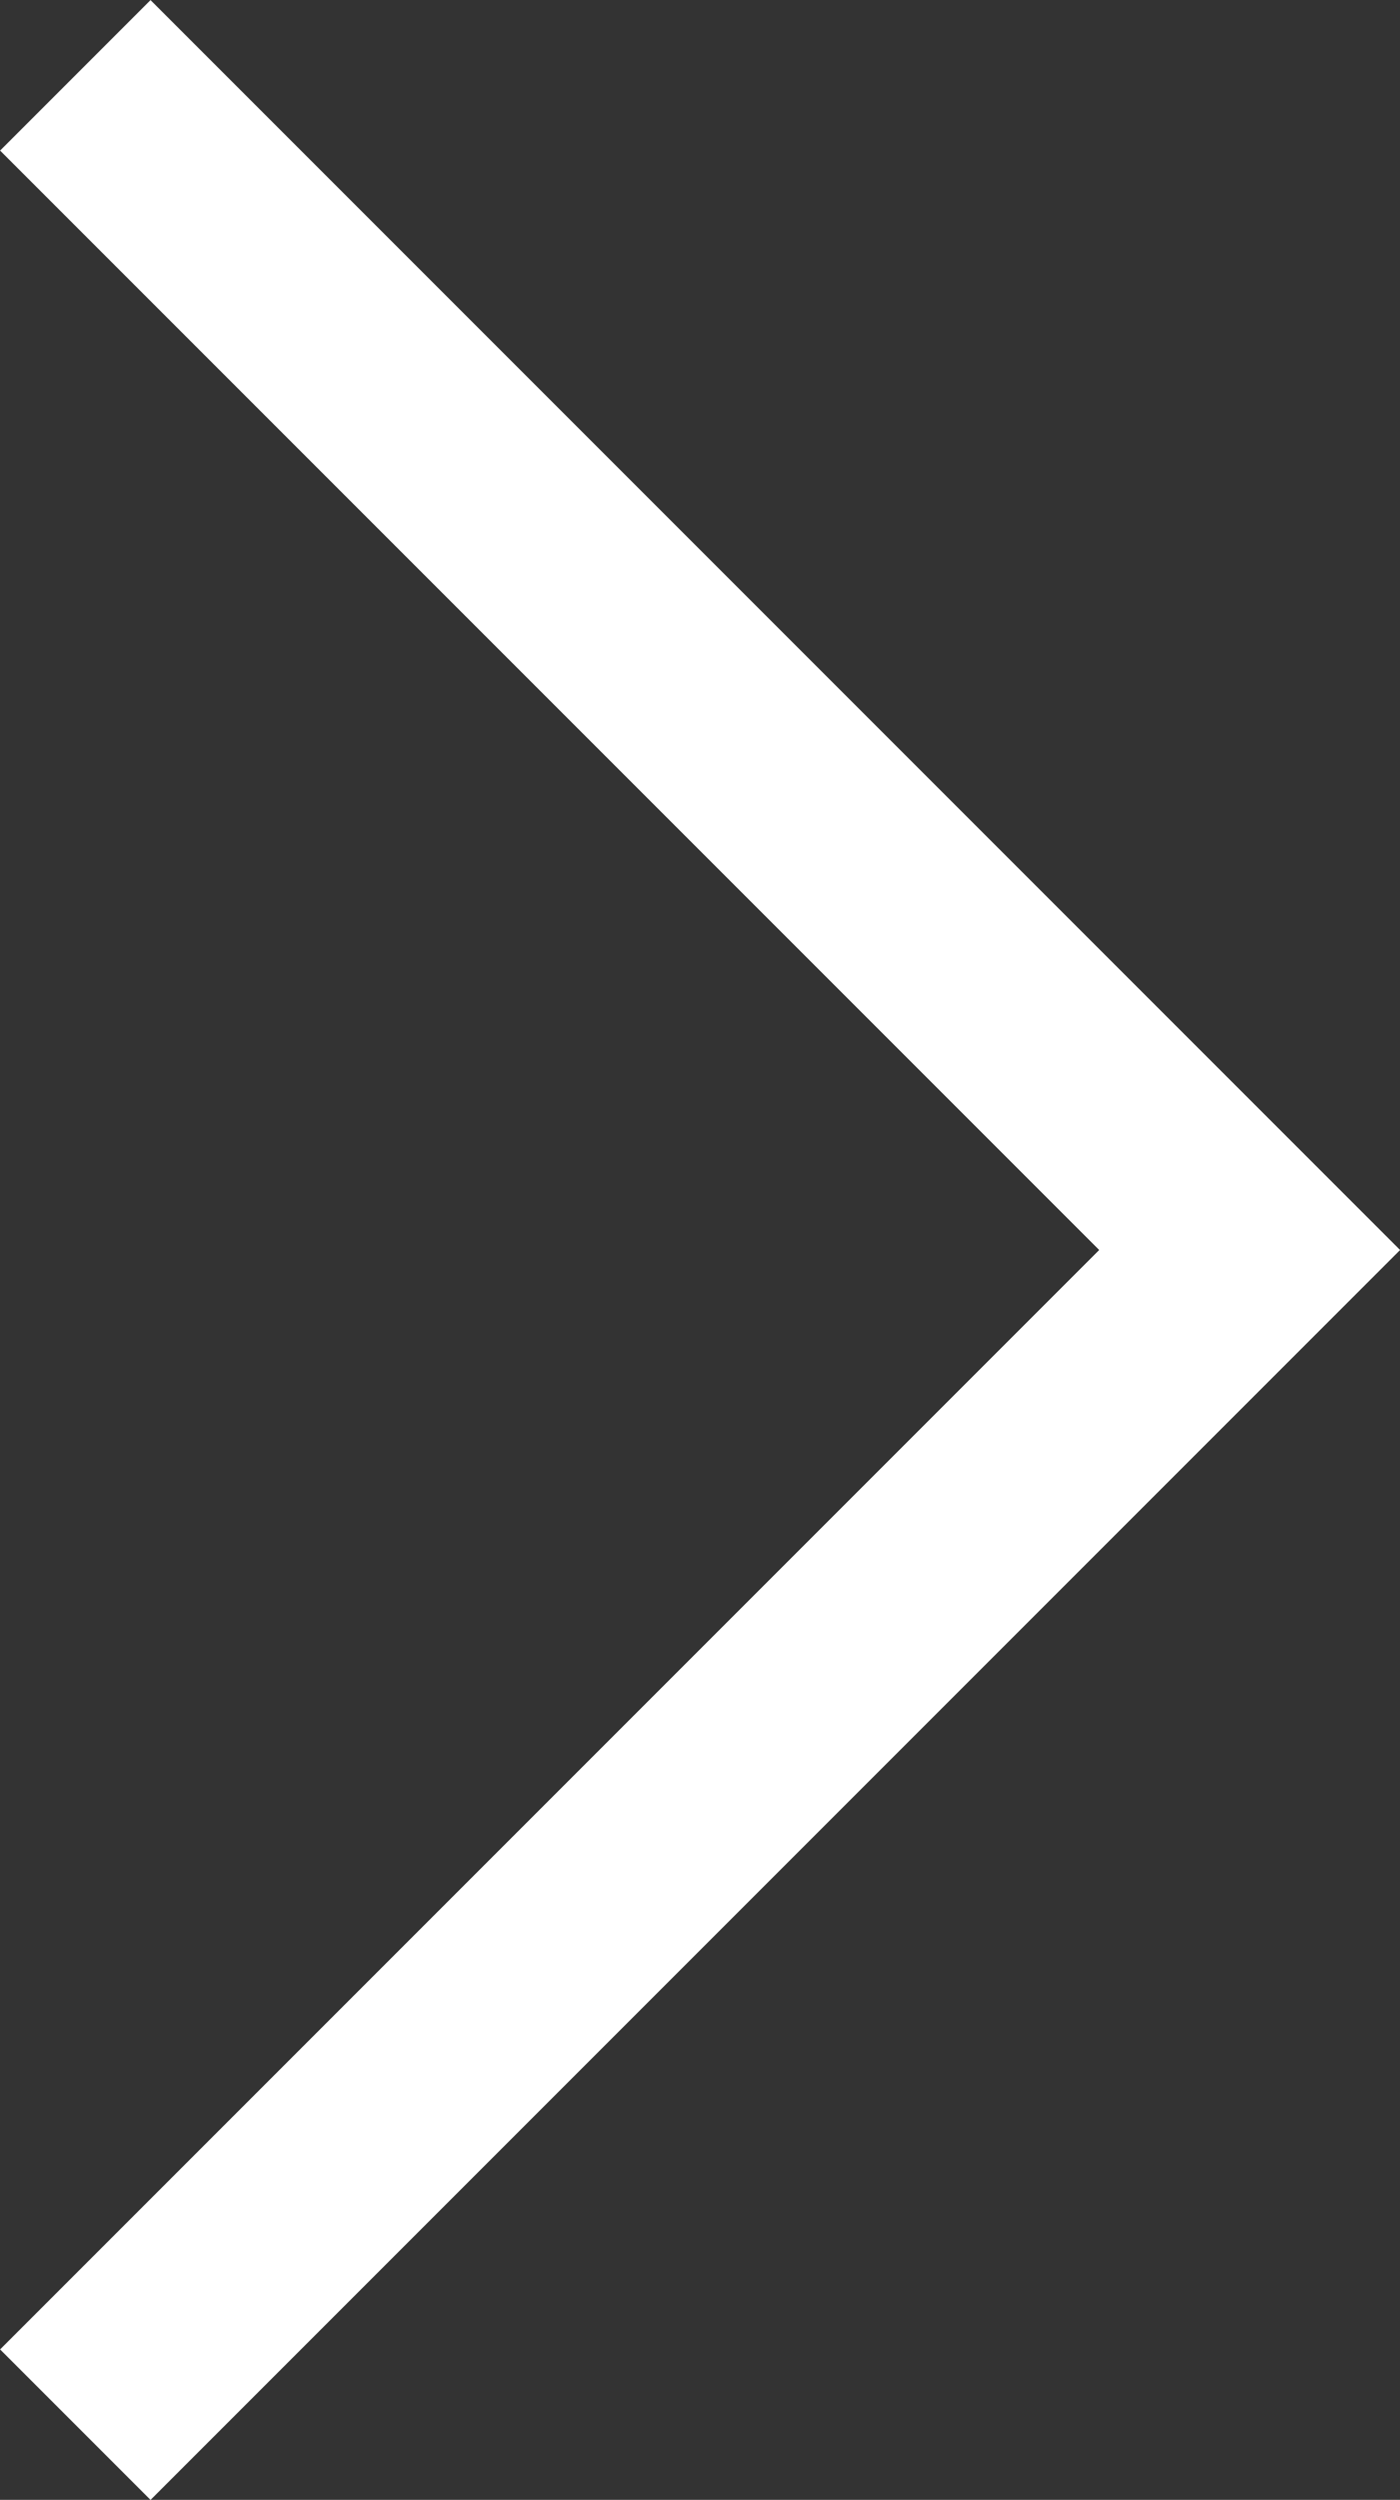 <svg xmlns="http://www.w3.org/2000/svg" width="9.87" height="17.619" viewBox="0 0 9.87 17.619">
  <rect x="0" y="0" width="9.87" height="17.619" fill="#333333" stroke="none"/>
  <g id="Group_2106" data-name="Group 2106" transform="translate(-29.988 17.089) rotate(180)">
    <g id="Group_1464" data-name="Group 1464" transform="translate(-38.798 0)">
      <path id="Path_609" data-name="Path 609" d="M8.279,0,0,8.279l8.279,8.279" fill="none" stroke="#fff" stroke-width="1.5"/>
    </g>
  </g>
</svg>
